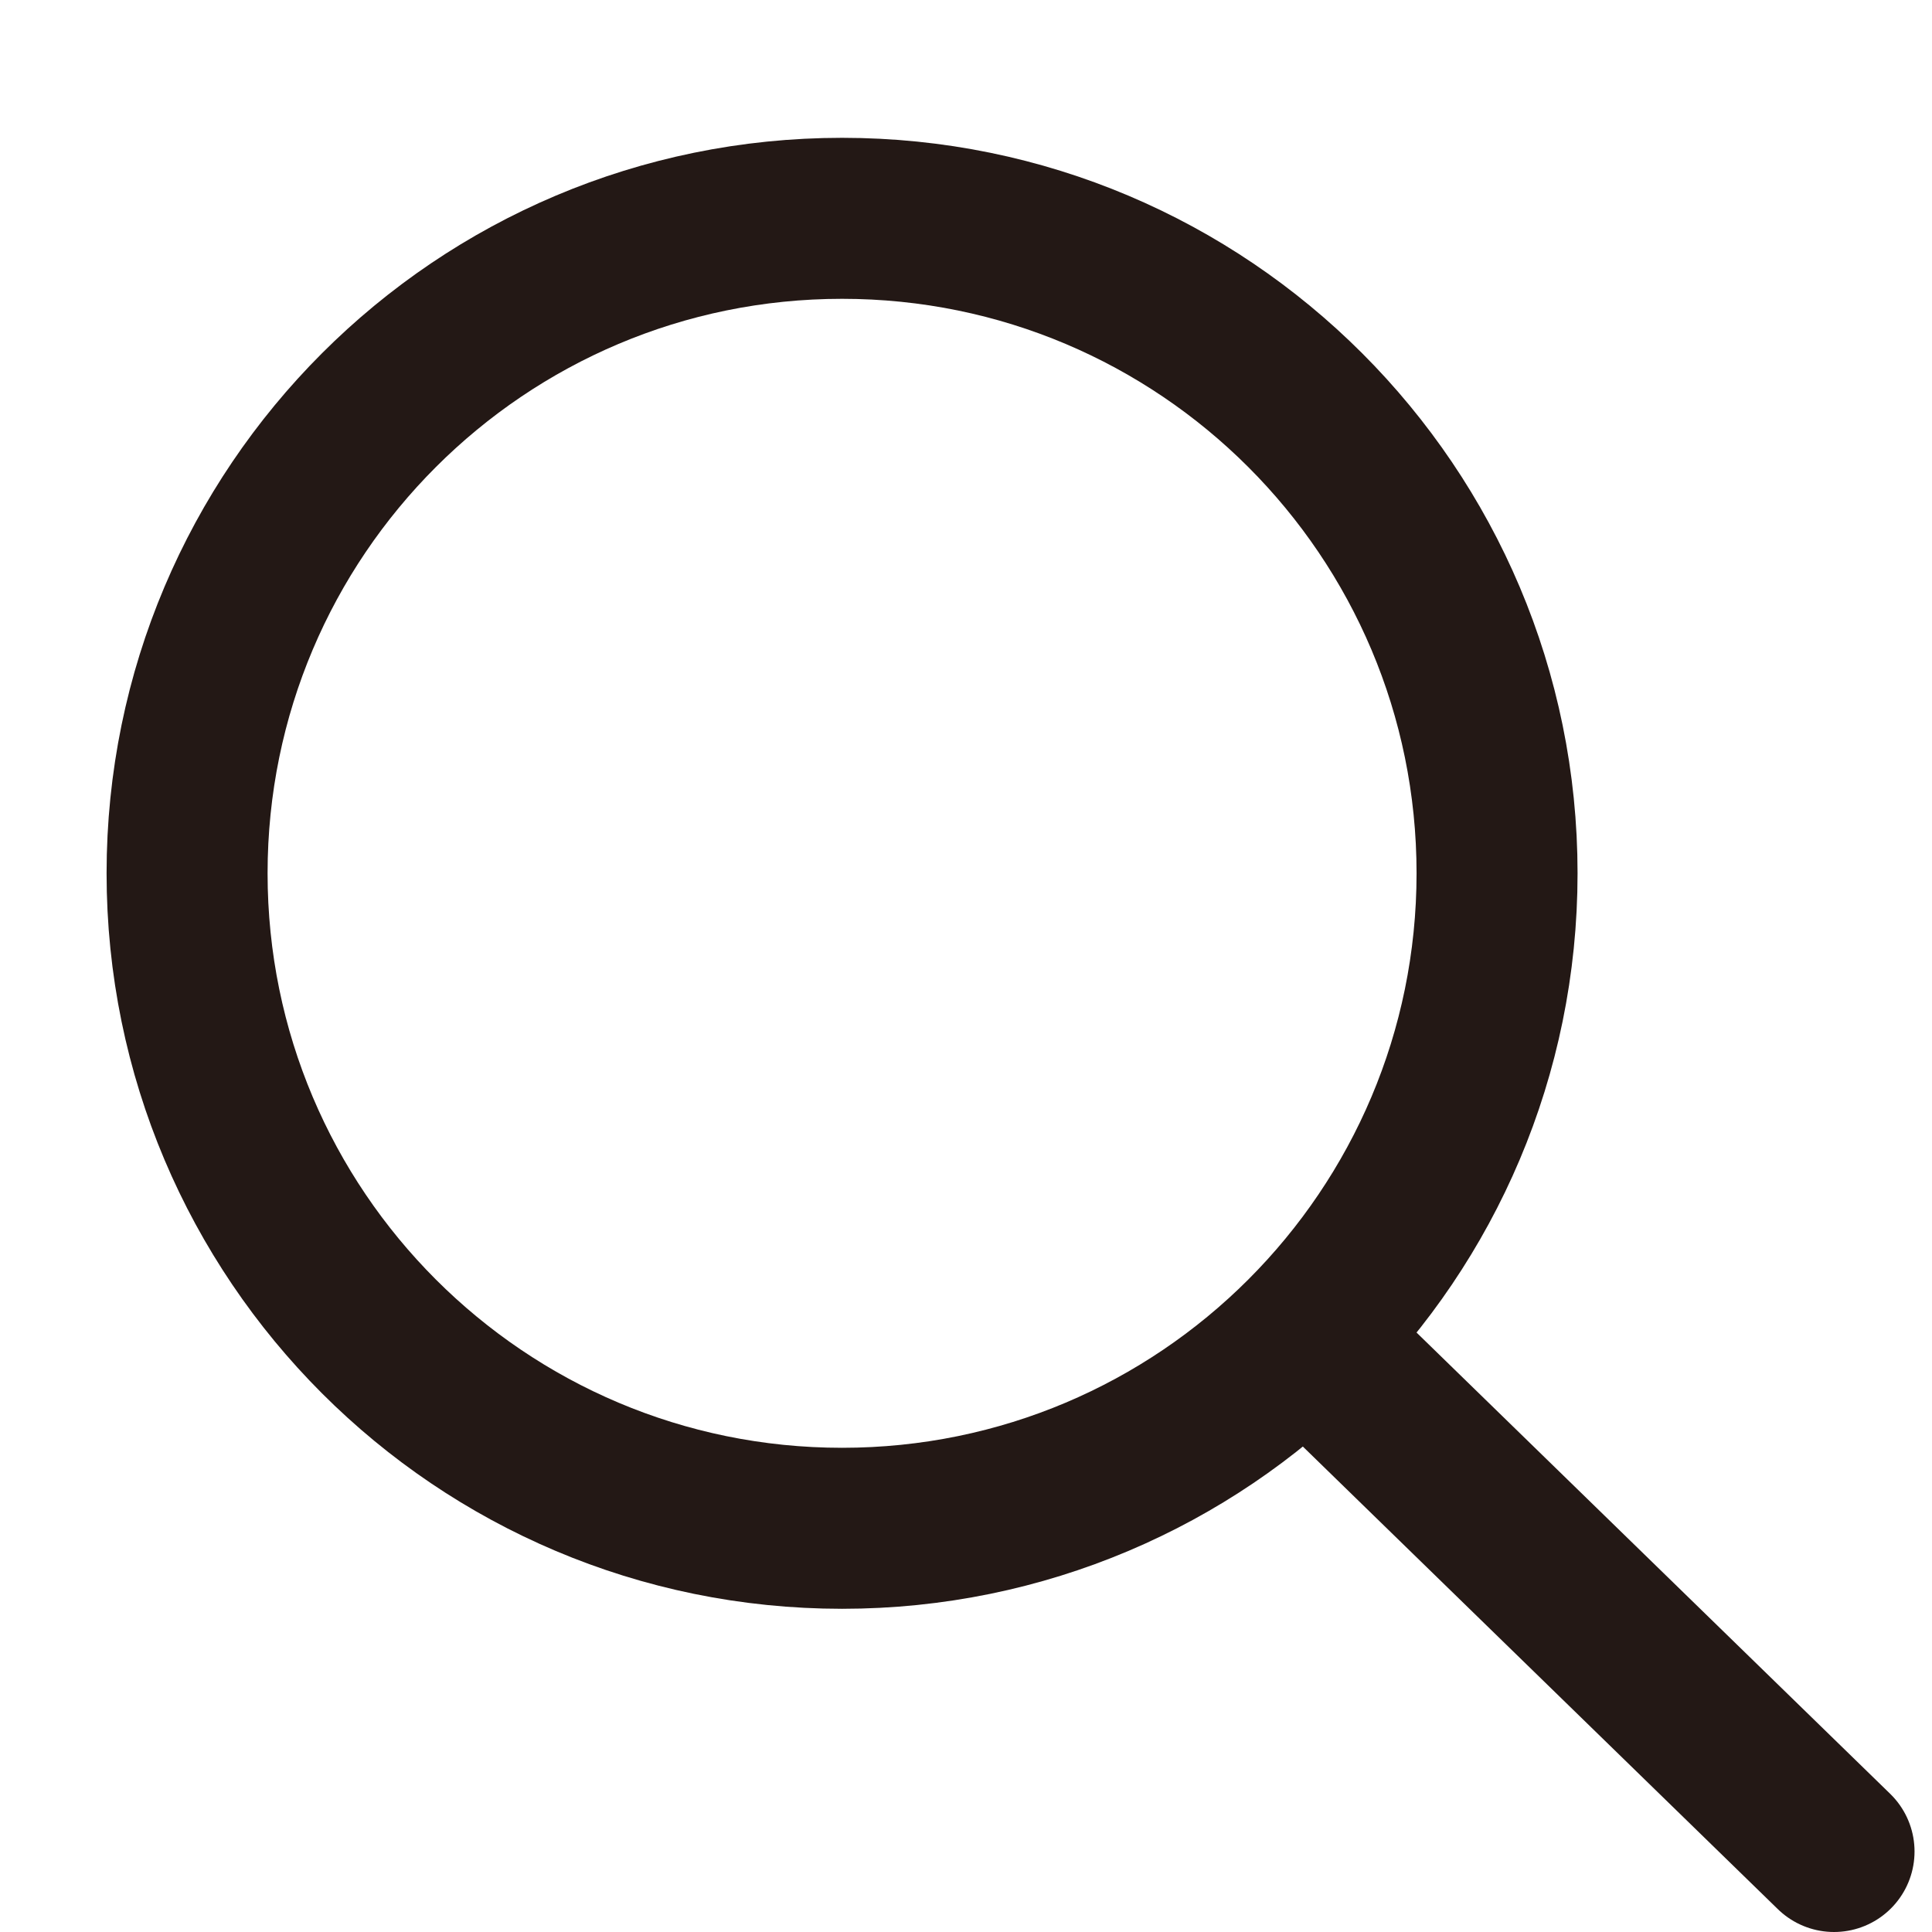 <svg width="24" height="24" viewBox="0 0 24 24" fill="none" xmlns="http://www.w3.org/2000/svg">
<path d="M10.461 18.985C14.954 18.985 18.597 15.342 18.597 10.848C18.597 6.355 14.954 2.712 10.461 2.712C5.967 2.712 2.324 6.355 2.324 10.848C2.324 15.342 5.967 18.985 10.461 18.985Z" stroke="#231815" stroke-width="2" stroke-miterlimit="10"/>
<path d="M16.273 16.66L22.783 23" stroke="#231815" stroke-width="2" stroke-miterlimit="10" stroke-linecap="round"/>
</svg>
